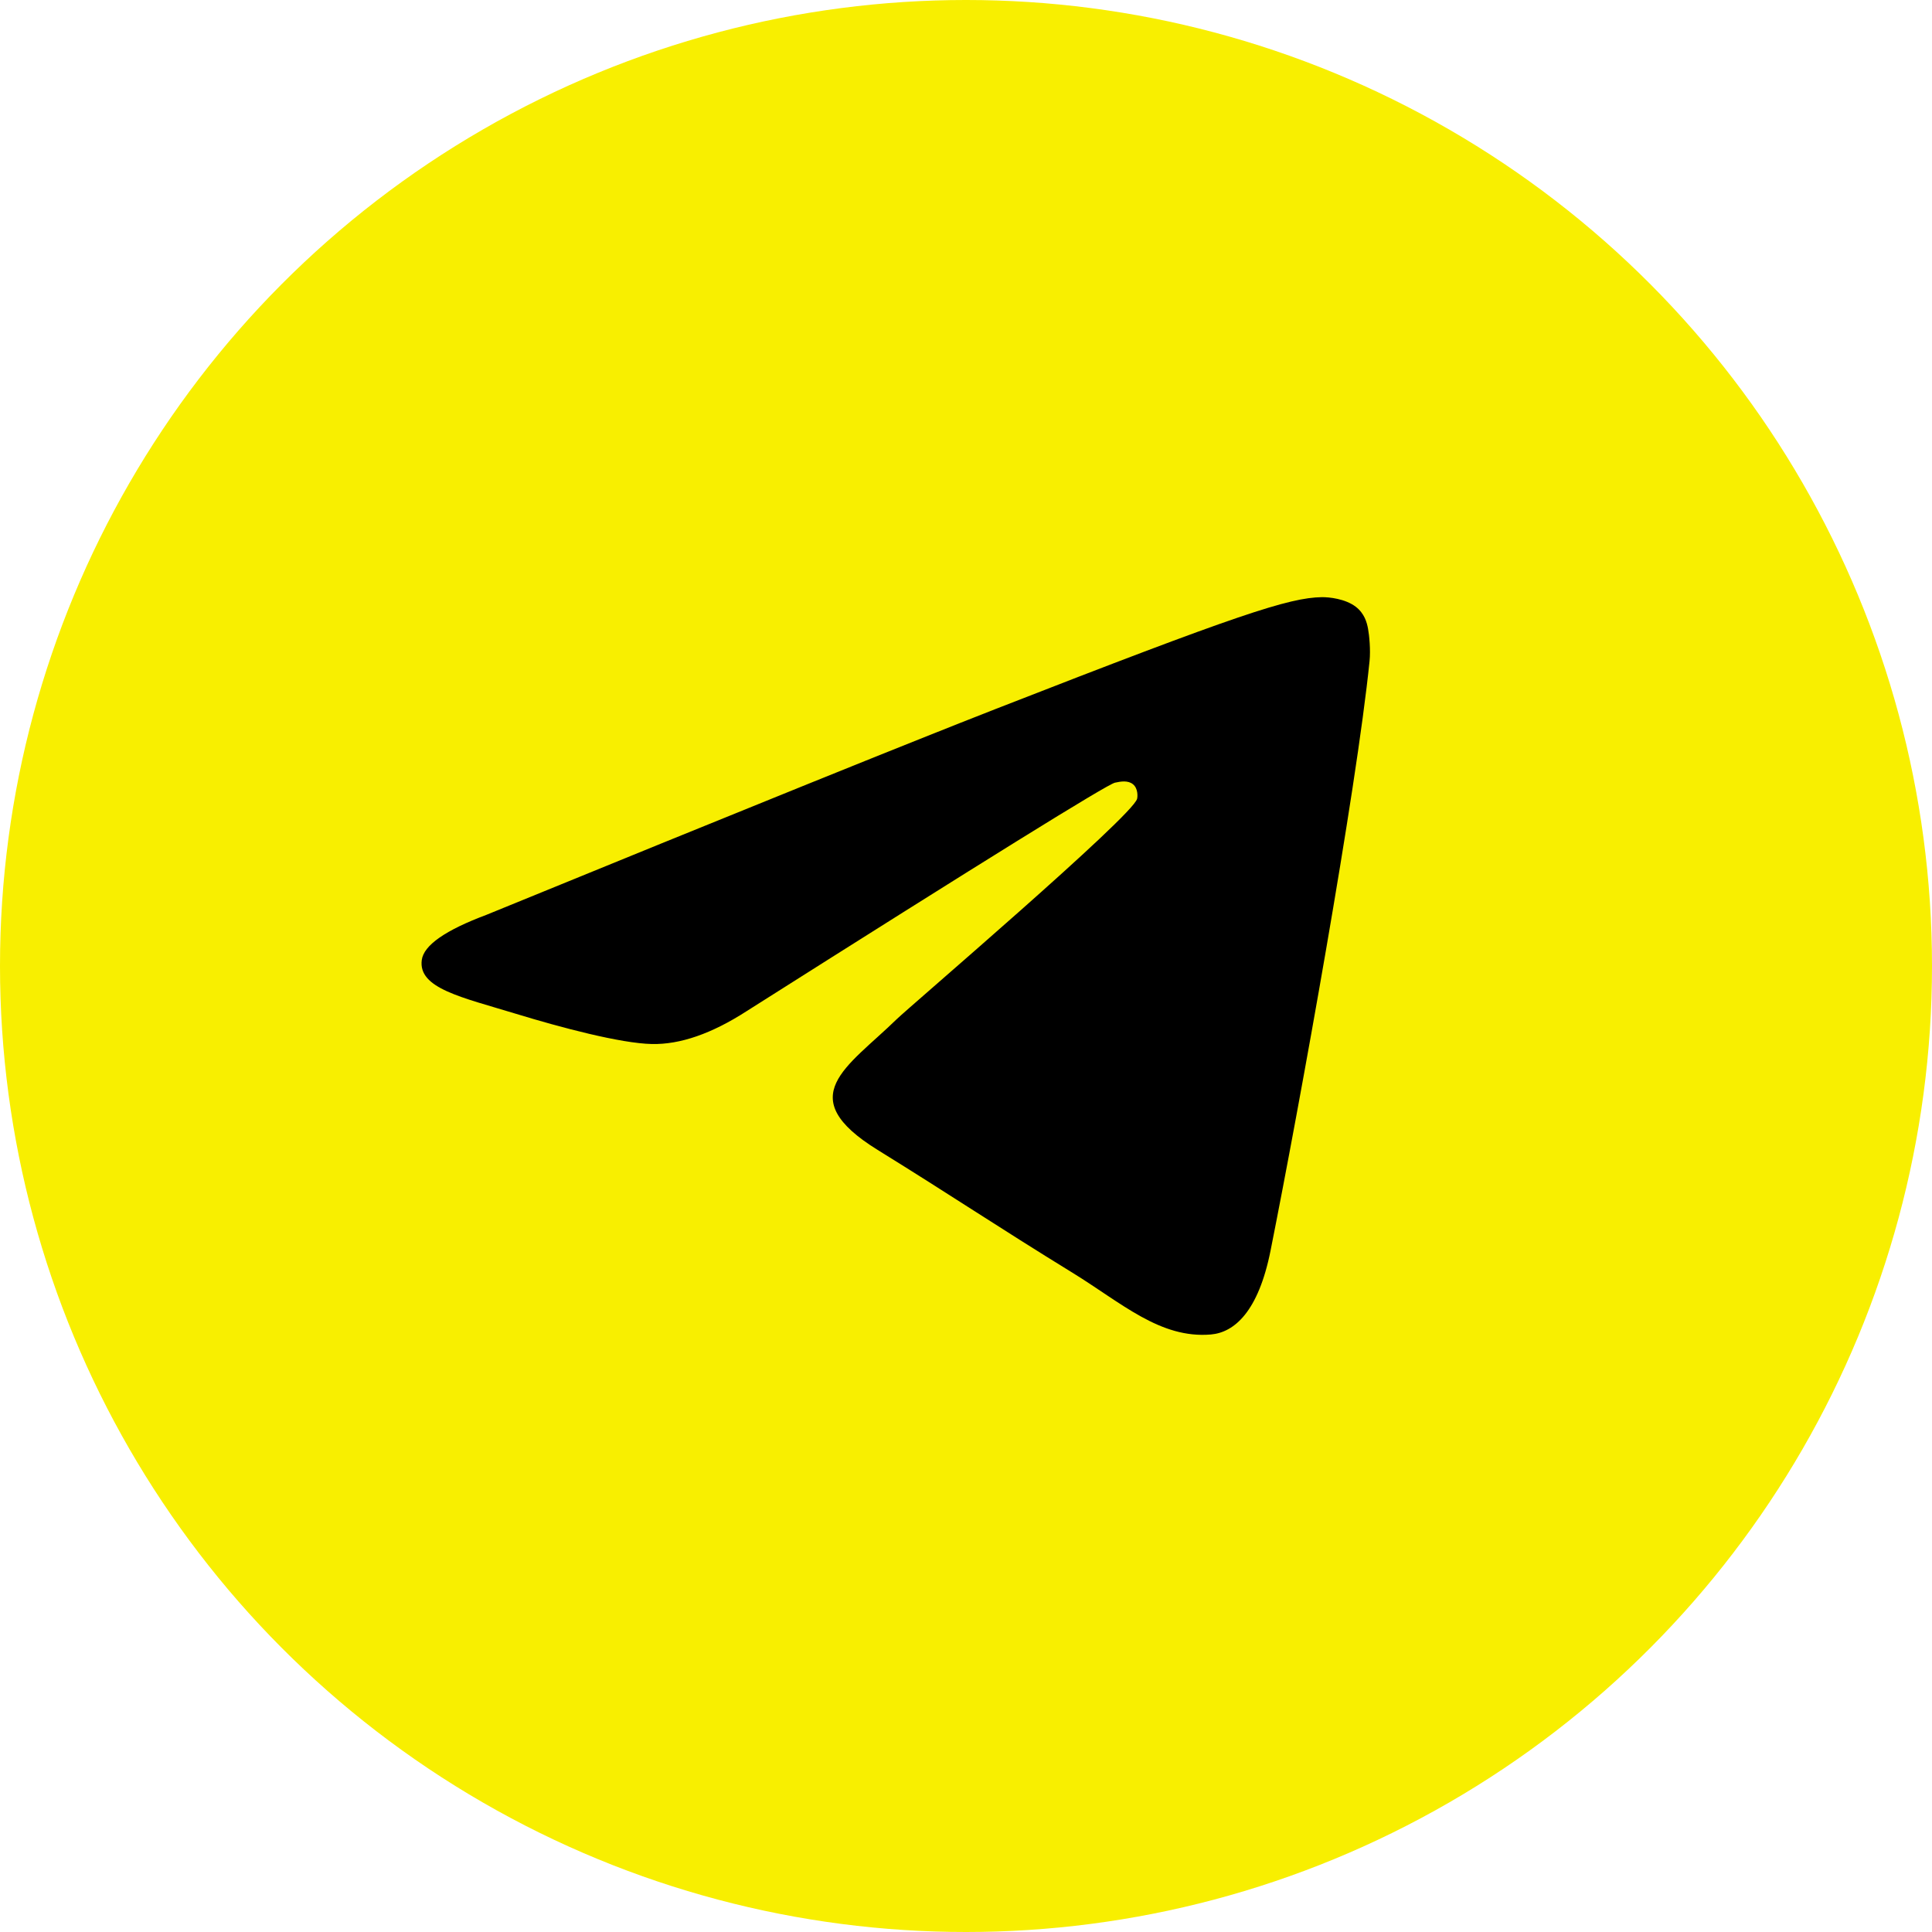 <svg xmlns="http://www.w3.org/2000/svg" width="55" height="55" viewBox="0 0 55 55" fill="none"><circle cx="27.5" cy="27.5" r="27.5" fill="#F8EF00"/><path fill-rule="evenodd" clip-rule="evenodd" d="M13.856 26.04q10.871-4.445 14.499-5.861c6.904-2.695 8.34-3.163 9.274-3.179.206-.003.666.045.964.271.251.192.32.45.353.632.034.182.075.596.042.919-.374 3.69-1.993 12.643-2.817 16.775-.348 1.749-1.035 2.335-1.699 2.393-1.444.124-2.54-.896-3.938-1.756-2.188-1.346-3.425-2.184-5.549-3.498-2.454-1.518-.863-2.352.536-3.716.366-.357 6.727-5.787 6.85-6.28.016-.062.03-.291-.115-.412-.146-.122-.36-.08-.515-.047q-.33.07-10.487 6.505-1.488.96-2.696.935c-.888-.018-2.595-.471-3.865-.859-1.557-.475-2.794-.726-2.686-1.532q.083-.63 1.85-1.29" fill="#000"/></svg>
